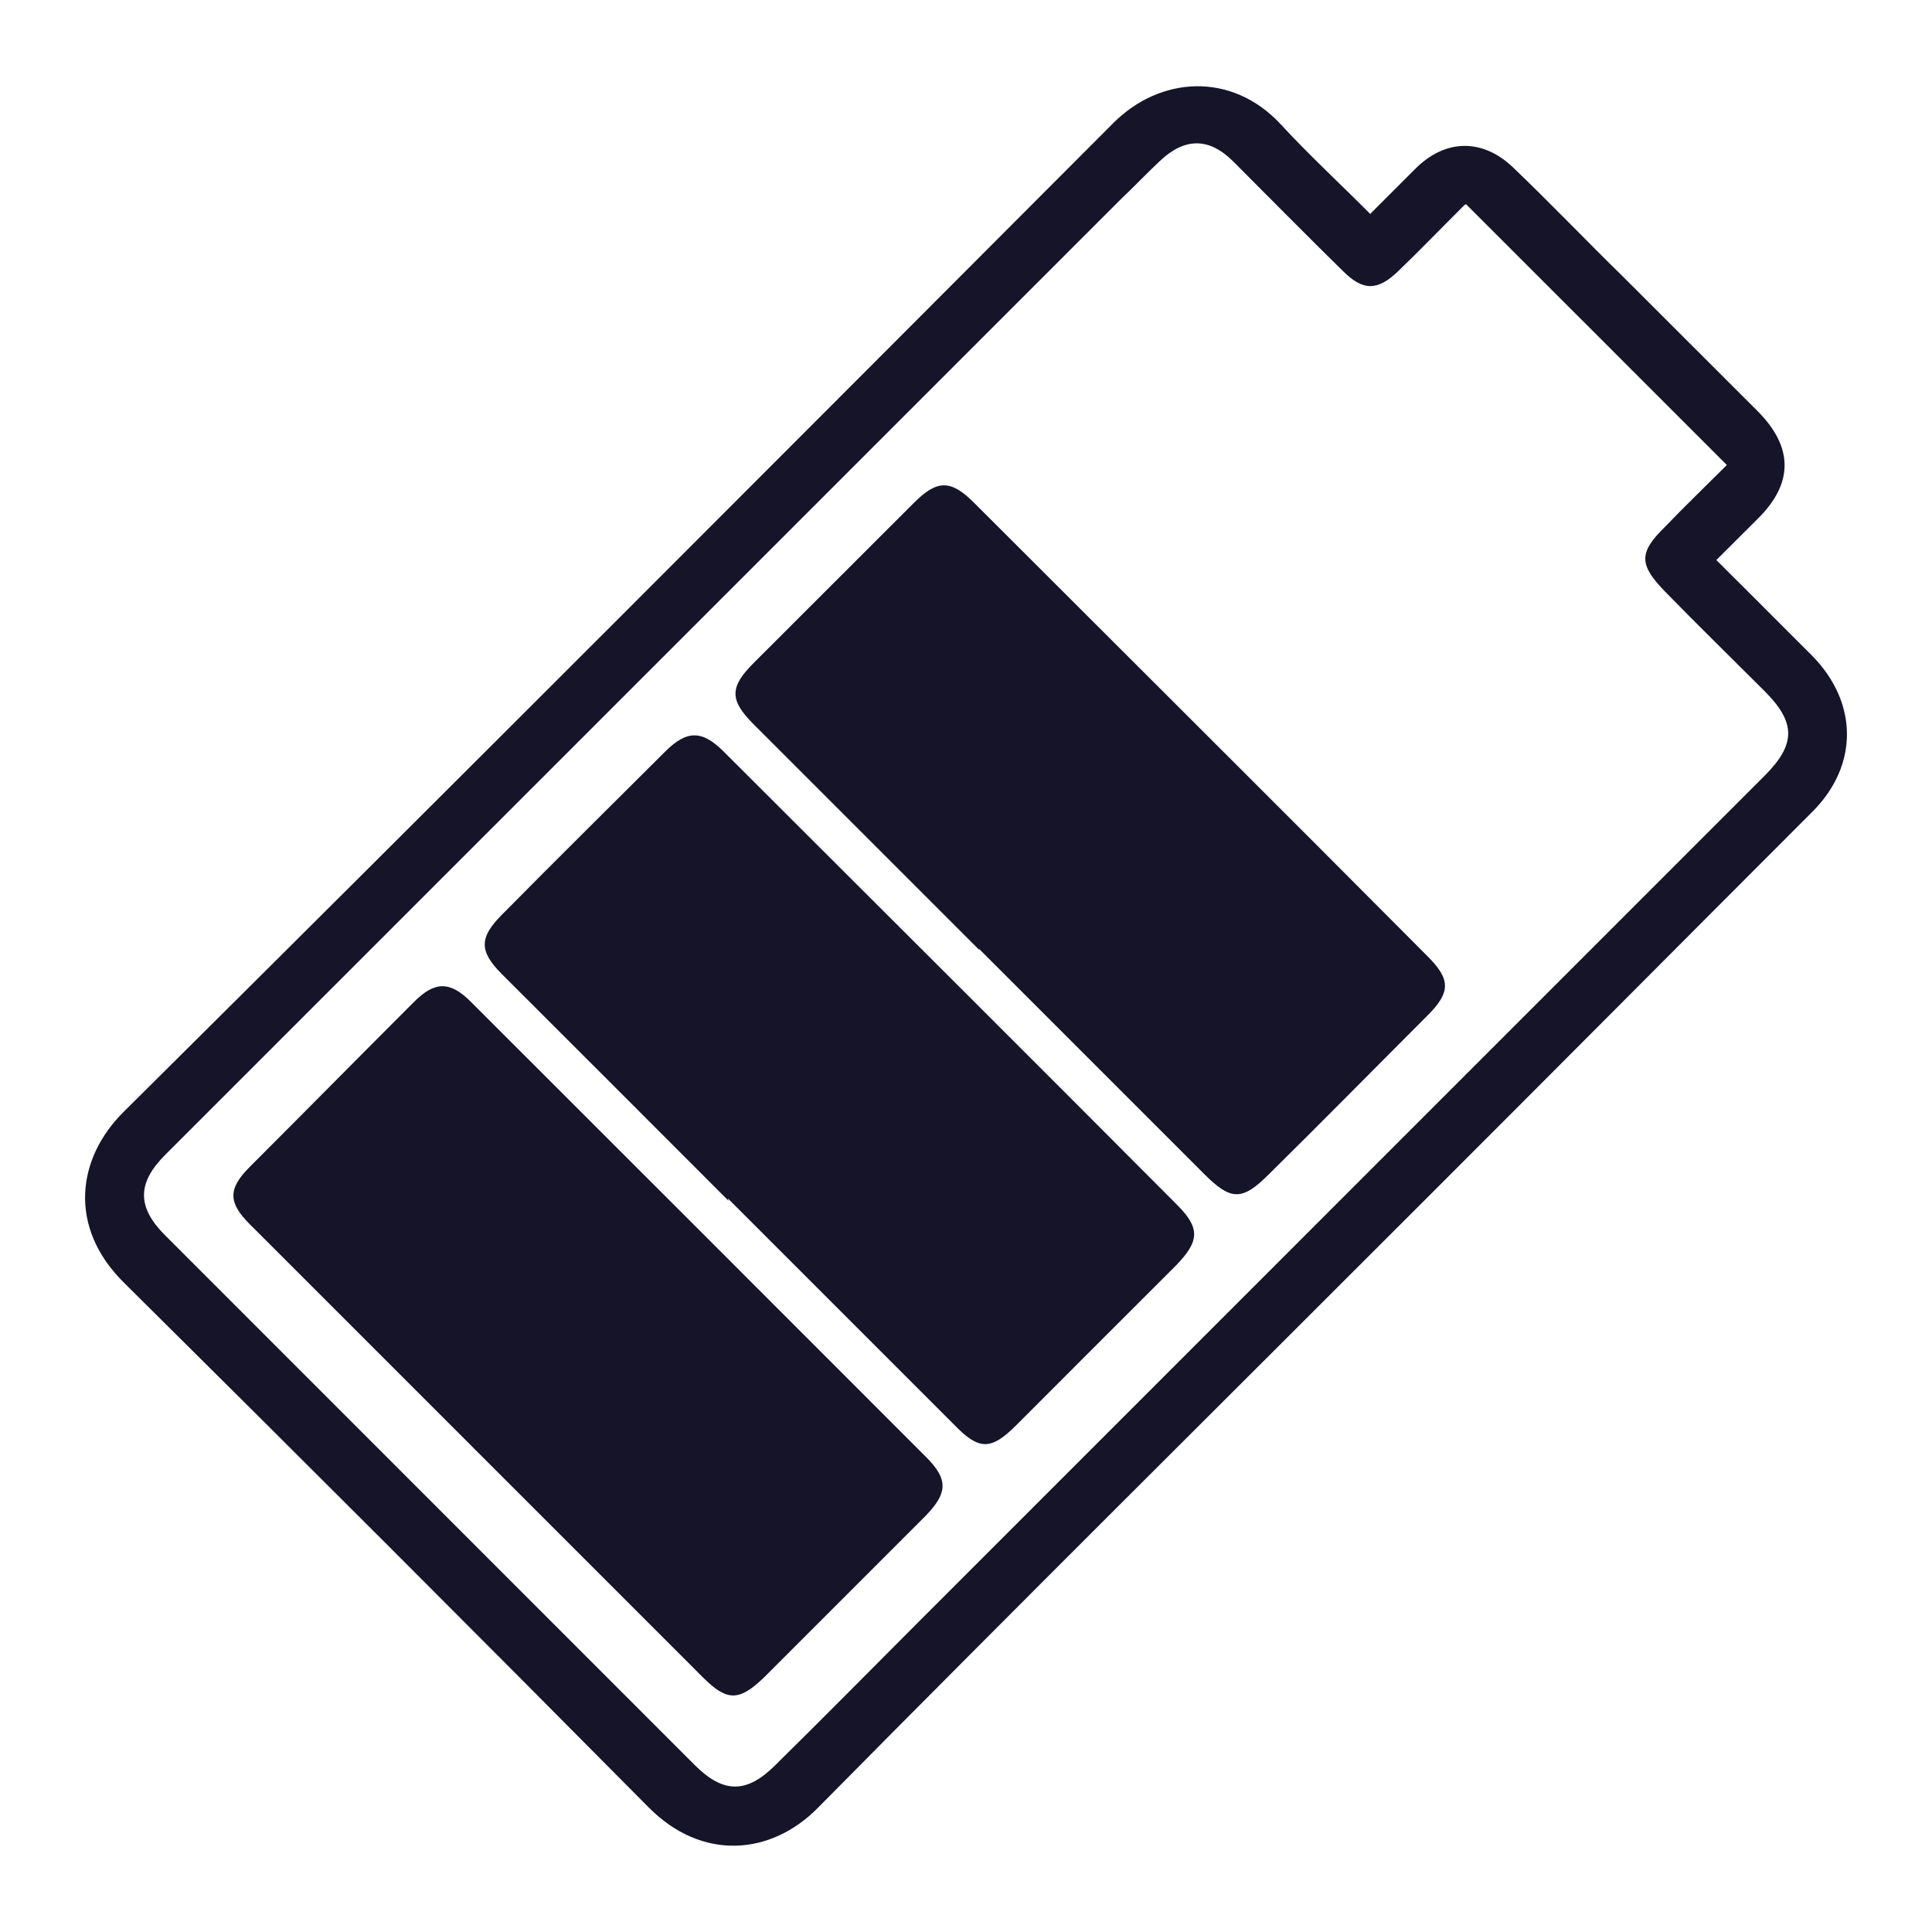 <?xml version="1.0" encoding="UTF-8"?>
<svg xmlns="http://www.w3.org/2000/svg" width="16" height="16" viewBox="0 0 16 16" fill="none">
  <path d="M11.348 1.771C11.481 1.638 11.601 1.518 11.721 1.398C11.968 1.151 12.274 1.144 12.528 1.384C12.841 1.684 13.141 1.998 13.454 2.304C13.821 2.671 14.188 3.038 14.555 3.404C14.854 3.704 14.854 4.004 14.555 4.298C14.448 4.404 14.341 4.511 14.214 4.638C14.335 4.758 14.441 4.864 14.555 4.978C14.708 5.131 14.854 5.278 15.008 5.431C15.388 5.818 15.395 6.338 15.008 6.724C13.934 7.798 12.868 8.871 11.794 9.944C10.121 11.618 8.441 13.284 6.774 14.971C6.388 15.364 5.814 15.418 5.368 14.964C3.928 13.511 2.481 12.064 1.028 10.624C0.561 10.164 0.634 9.591 1.028 9.204C3.768 6.484 6.494 3.751 9.221 1.018C9.608 0.631 10.201 0.591 10.608 1.031C10.841 1.284 11.095 1.518 11.354 1.778L11.348 1.771ZM12.128 1.698C11.934 1.891 11.761 2.071 11.581 2.244C11.408 2.411 11.288 2.411 11.121 2.244C10.815 1.944 10.514 1.638 10.214 1.338C10.014 1.138 9.814 1.138 9.608 1.331C9.494 1.438 9.394 1.544 9.281 1.651C6.641 4.291 4.001 6.931 1.368 9.564C1.134 9.798 1.134 9.998 1.368 10.231C2.828 11.691 4.294 13.158 5.754 14.618C5.988 14.851 6.181 14.858 6.421 14.618C6.828 14.218 7.228 13.811 7.628 13.411C9.954 11.084 12.281 8.758 14.614 6.424C14.874 6.164 14.874 5.984 14.614 5.724C14.341 5.451 14.061 5.178 13.788 4.898C13.575 4.678 13.568 4.578 13.788 4.364C13.954 4.191 14.128 4.024 14.301 3.851C13.575 3.124 12.868 2.418 12.141 1.691L12.128 1.698Z" fill="#151429"></path>
  <path d="M3.948 12.018C3.321 11.391 2.695 10.764 2.068 10.138C1.888 9.958 1.888 9.844 2.068 9.664C2.521 9.211 2.975 8.751 3.428 8.298C3.601 8.124 3.728 8.124 3.901 8.298C5.155 9.551 6.415 10.811 7.668 12.065C7.855 12.251 7.848 12.364 7.668 12.551C7.221 12.998 6.775 13.444 6.328 13.891C6.121 14.091 6.021 14.091 5.821 13.891C5.195 13.264 4.568 12.638 3.941 12.011L3.948 12.018Z" fill="#151429"></path>
  <path d="M6.034 9.945C5.408 9.318 4.781 8.691 4.154 8.065C3.968 7.878 3.968 7.765 4.154 7.578C4.601 7.125 5.054 6.678 5.508 6.225C5.688 6.045 5.814 6.045 5.994 6.225C7.248 7.478 8.501 8.725 9.748 9.978C9.941 10.171 9.934 10.278 9.741 10.478C9.301 10.918 8.854 11.364 8.414 11.805C8.208 12.011 8.108 12.011 7.908 11.805C7.281 11.178 6.654 10.551 6.028 9.925L6.034 9.945Z" fill="#151429"></path>
  <path d="M8.108 7.865C7.488 7.245 6.861 6.618 6.241 5.998C6.041 5.798 6.041 5.691 6.241 5.491C6.681 5.051 7.128 4.605 7.568 4.165C7.761 3.971 7.875 3.971 8.068 4.165C9.321 5.418 10.575 6.665 11.821 7.918C12.015 8.111 12.015 8.218 11.821 8.411C11.381 8.851 10.948 9.291 10.508 9.725C10.288 9.945 10.195 9.945 9.975 9.725C9.355 9.105 8.728 8.478 8.108 7.858V7.865Z" fill="#151429"></path>
</svg>
